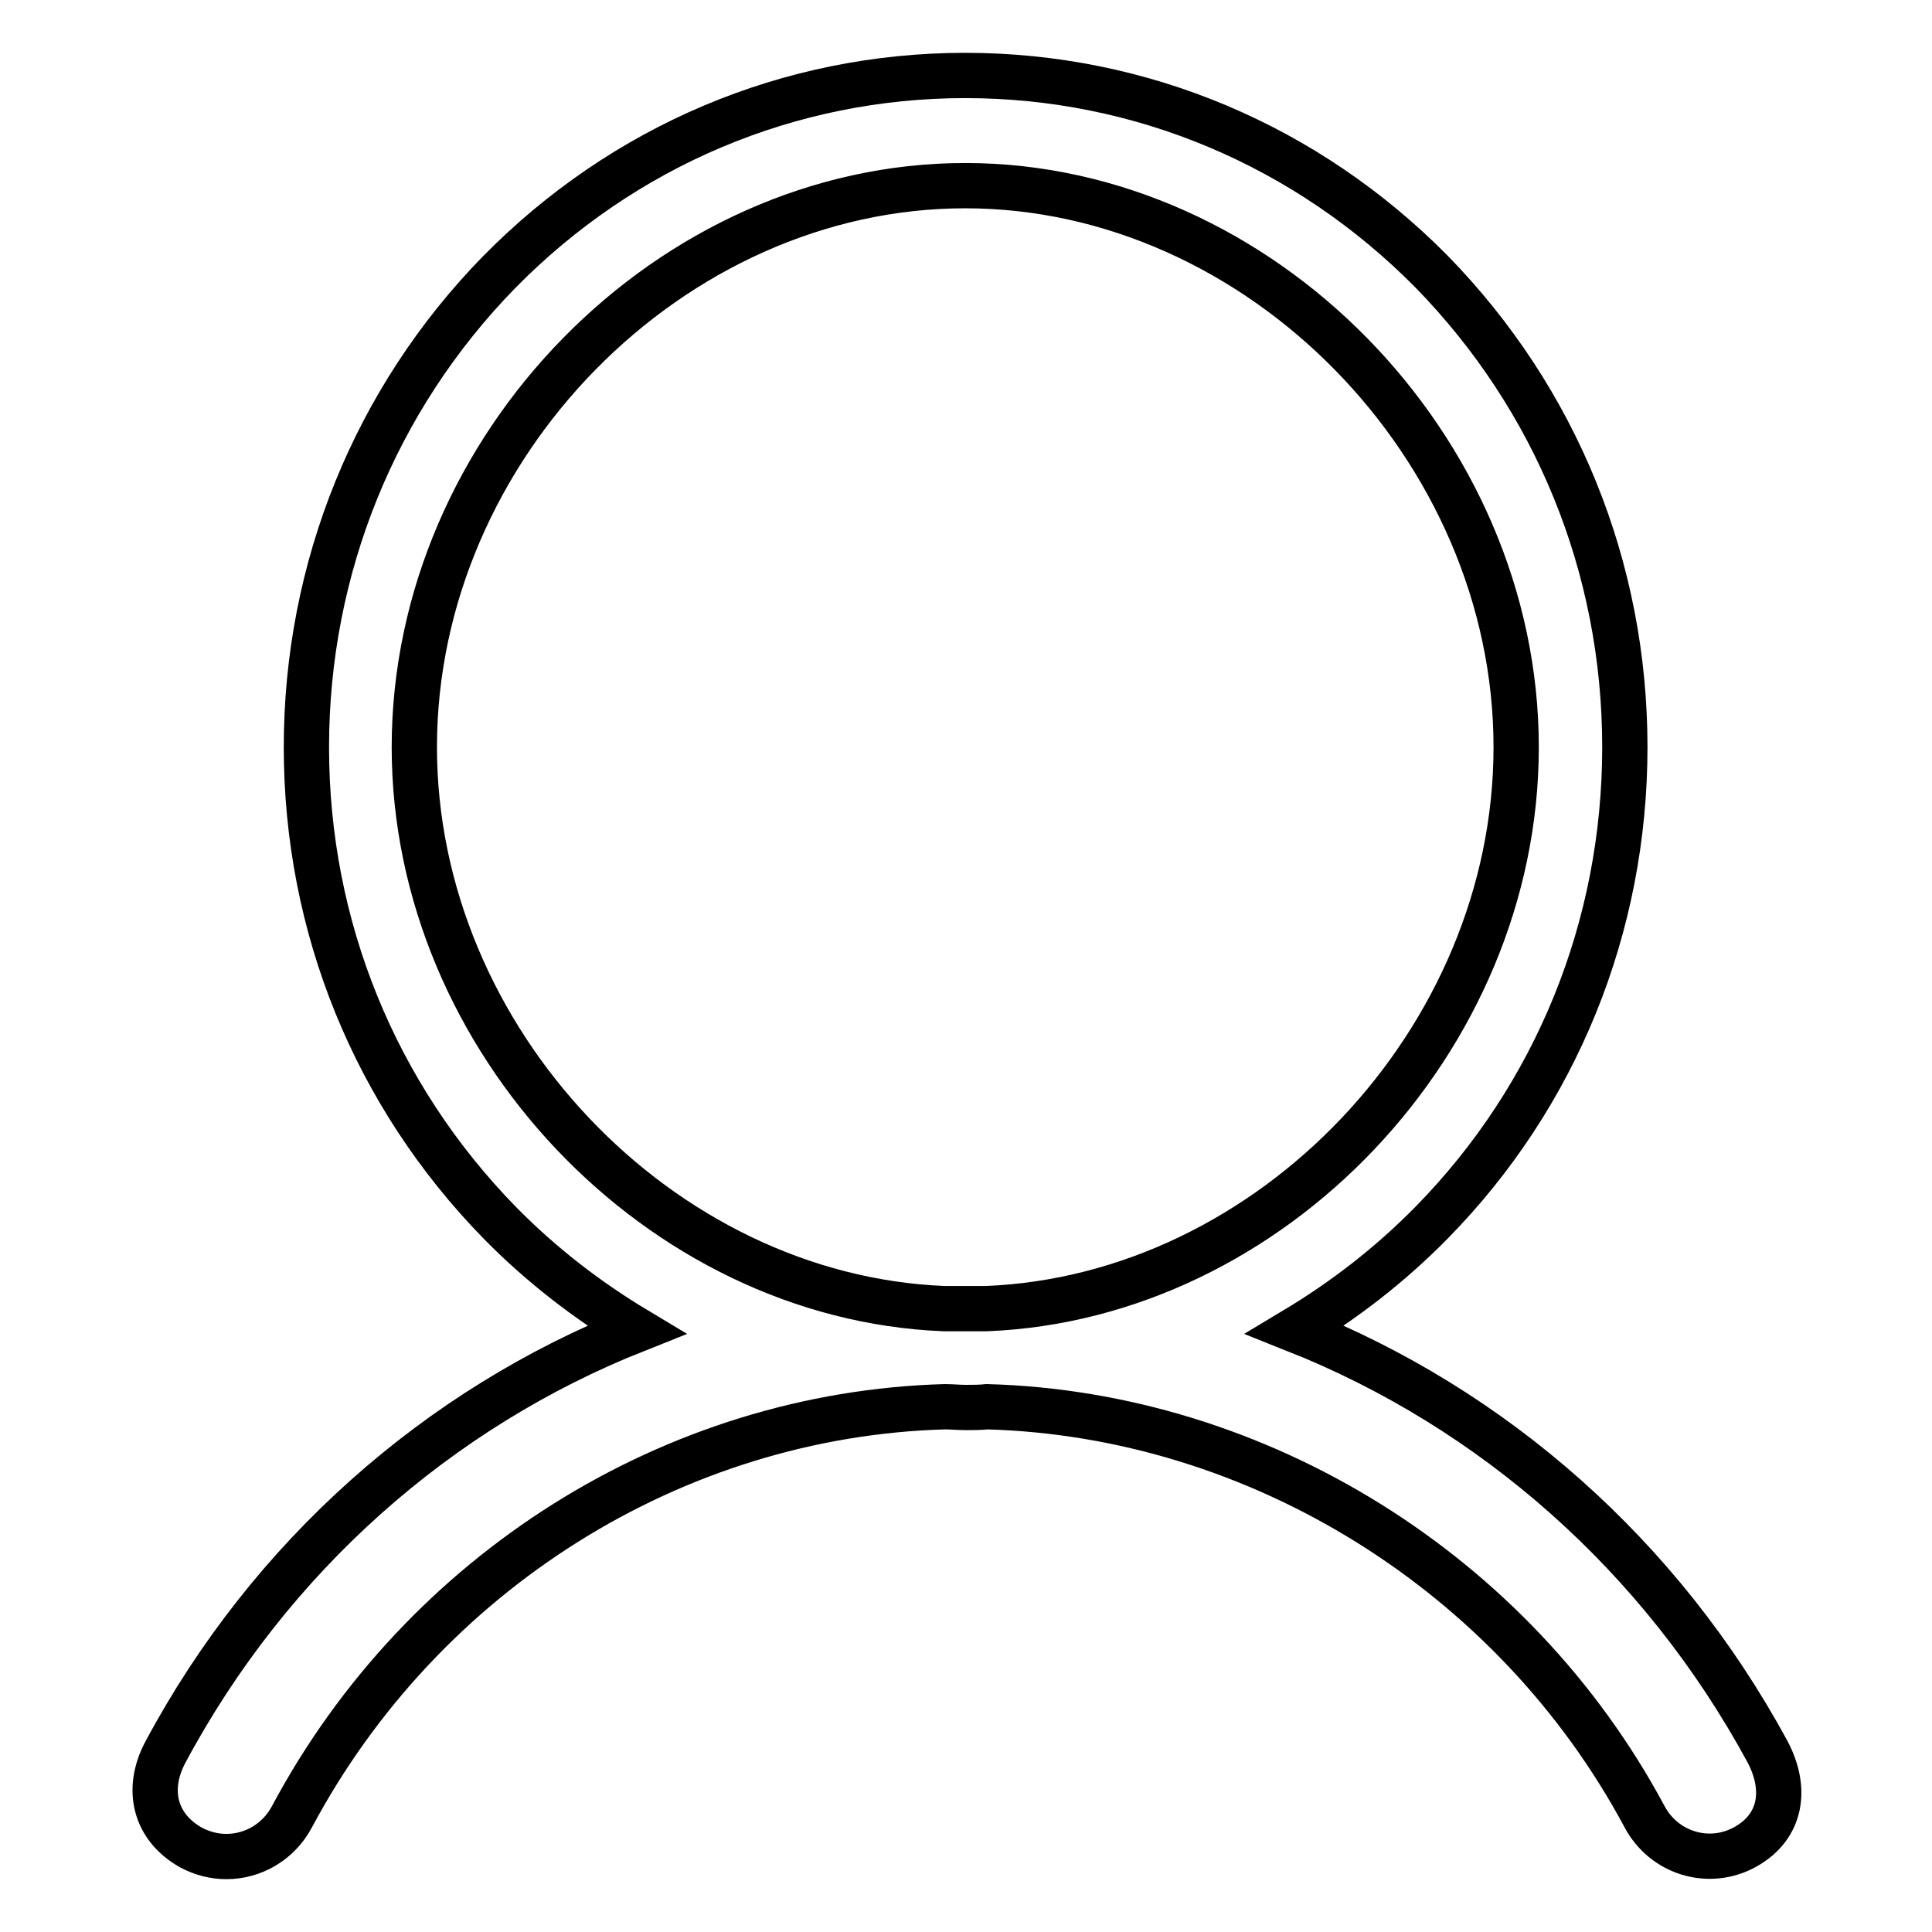 <?xml version="1.0" encoding="utf-8"?>
<!-- Svg Vector Icons : http://www.onlinewebfonts.com/icon -->
<!DOCTYPE svg PUBLIC "-//W3C//DTD SVG 1.1//EN" "http://www.w3.org/Graphics/SVG/1.1/DTD/svg11.dtd">
<svg version="1.1" xmlns="http://www.w3.org/2000/svg" xmlns:xlink="http://www.w3.org/1999/xlink" x="0px" y="0px" viewBox="0 0 256 256" enable-background="new 0 0 256 256" xml:space="preserve">
<g> <path stroke-width="6" fill-opacity="0" stroke="#000000"  d="M171.6,176.2c6.5-3.9,12.6-8.6,18.1-14.2c16.5-16.8,25.6-39.2,25.6-63c0-23.8-9.1-46.1-25.6-63 C173.2,19.3,151.2,10,127.9,10c-23.3,0-45.3,9.3-61.8,26.1C49.7,52.9,40.6,75.3,40.6,99c0,23.8,9.1,46.1,25.6,63 c5.5,5.6,11.6,10.3,18.1,14.2c-26.2,10.4-48.5,30-62.4,56c-2.6,4.9-1.4,9.9,3.4,12.6c1.5,0.8,3.1,1.2,4.7,1.2 c3.5,0,6.9-1.9,8.7-5.3c17.3-32.4,50.6-53.3,86.5-54.3c0.9,0,1.8,0.1,2.8,0.1c0.9,0,1.9,0,2.8-0.1c35.9,1,69.8,22,87.1,54.3 c2.6,4.9,8.6,6.7,13.4,4c4.8-2.7,5.5-7.7,2.9-12.6C220.1,206.1,197.8,186.6,171.6,176.2L171.6,176.2z M130.7,173.4 c-0.9,0-1.8,0-2.8,0c-0.9,0-1.8,0-2.8,0c-37.7-1.5-70.2-35.6-70.2-74.4c0-39.8,34-74.4,73-74.4c39,0,73,34.7,73,74.4 C200.9,137.9,168.4,171.9,130.7,173.4L130.7,173.4z"/></g>
</svg>
